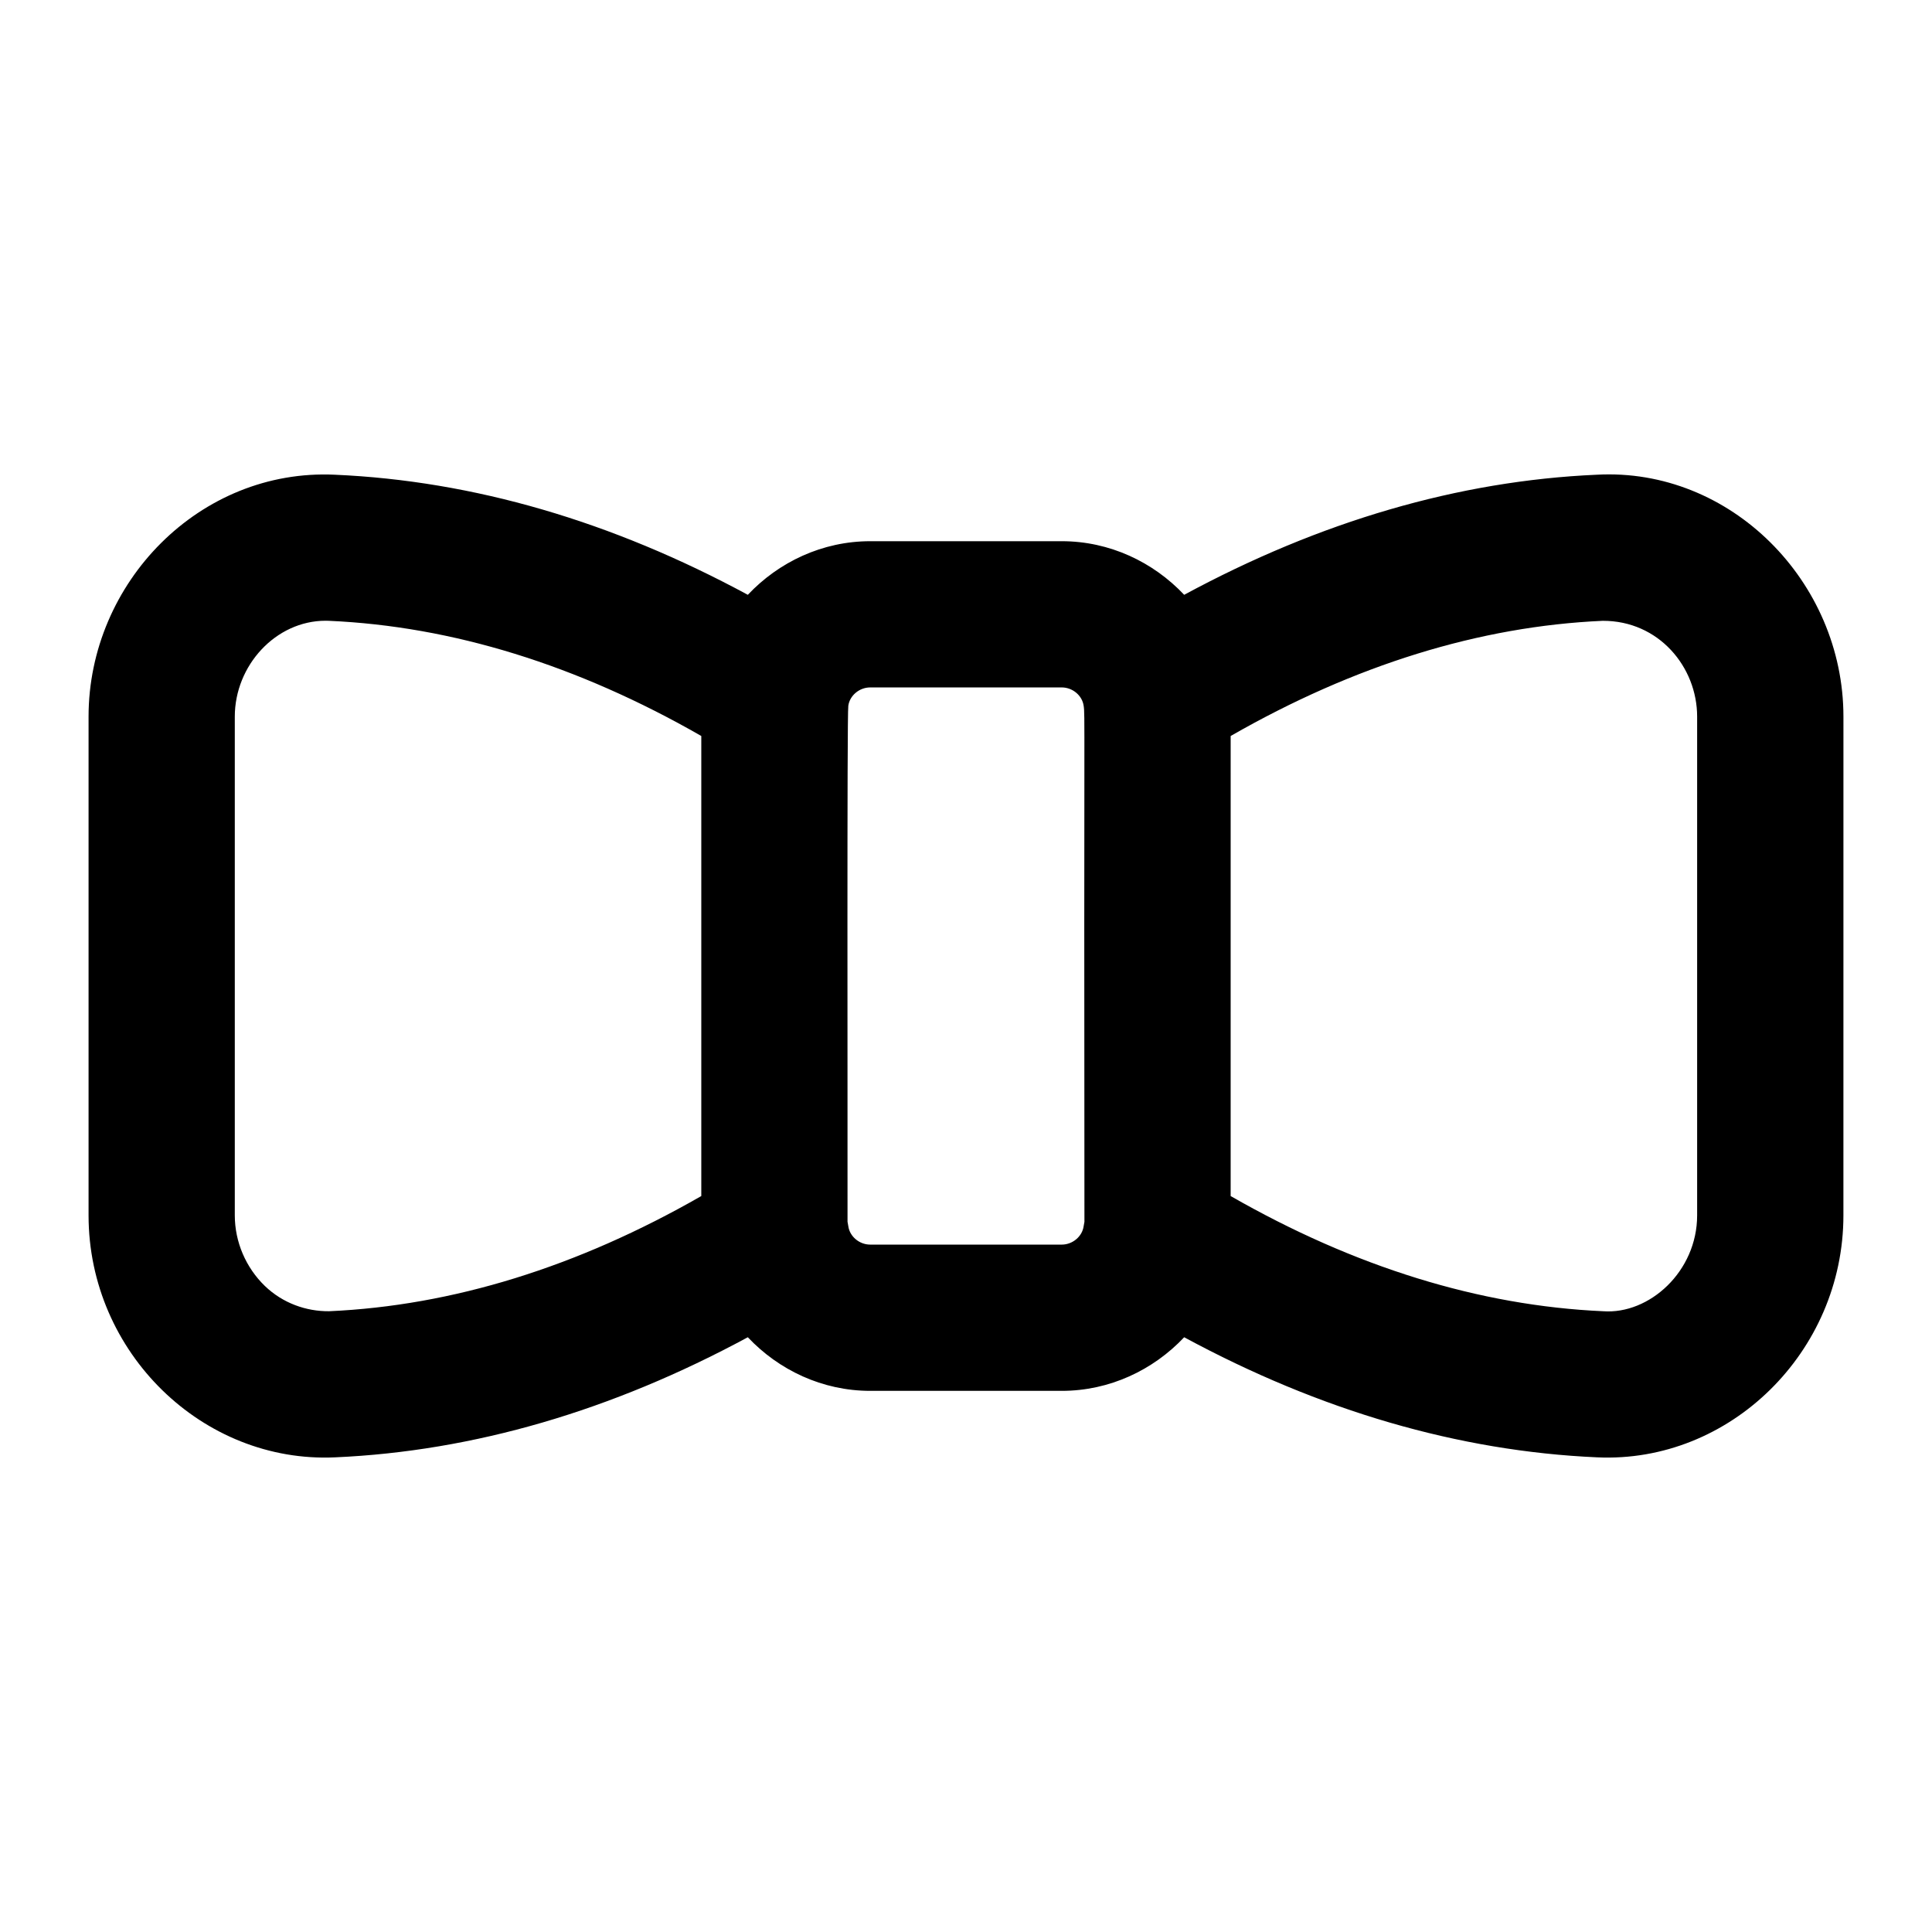 <?xml version="1.0" encoding="UTF-8"?>
<!-- Uploaded to: SVG Repo, www.svgrepo.com, Generator: SVG Repo Mixer Tools -->
<svg fill="#000000" width="800px" height="800px" version="1.1" viewBox="144 144 512 512" xmlns="http://www.w3.org/2000/svg">
 <path d="m632.53 333.92c0-35.82-29.957-66.059-65.379-64.113-36.598 1.609-73.289 12.336-109.33 31.824-8.223-8.711-19.773-14.207-32.445-14.207h-50.75c-12.668 0-24.223 5.496-32.445 14.207-36.039-19.484-72.742-30.215-109.43-31.824-35.789-1.668-65.281 28.566-65.281 64.113v132.16c0 36.426 30.32 65.762 65.379 64.129 36.625-1.625 73.316-12.355 109.33-31.824 8.223 8.711 19.773 14.207 32.445 14.207h50.75c12.668 0 24.223-5.496 32.445-14.207 36.012 19.469 72.715 30.199 109.42 31.824 35.145 1.637 65.285-27.918 65.285-64.129zm-401.29 157.57c-6.094 0.059-12.301-2.137-17.012-6.66-5.09-4.902-8.004-11.734-8.004-18.754v-132.16c0-13.562 10.844-25.414 24.07-25.414 0.285 0 0.566 0 0.852 0.02 32.699 1.438 65.852 11.695 98.703 30.523v121.92c-32.812 18.809-65.969 29.066-98.609 30.523zm194.13-17.656h-50.75c-2.875 0-5.43-2.137-5.809-4.883-0.023-0.152-0.062-0.406-0.207-1.172 0.035-33.254-0.16-134.16 0.207-136.74 0.379-2.727 2.934-4.863 5.809-4.863h50.75c2.875 0 5.43 2.137 5.809 4.863 0.391 2.727 0.055 0.082 0.207 136.76-0.074 0.398-0.152 0.777-0.207 1.156-0.379 2.738-2.934 4.879-5.809 4.879zm168.39-7.758c0 14.879-12.676 26.312-24.922 25.414-32.719-1.457-65.871-11.715-98.703-30.523l0.004-121.92c32.852-18.828 66.004-29.086 98.609-30.523 14.859-0.047 25.012 12.242 25.012 25.395z"/>
</svg>